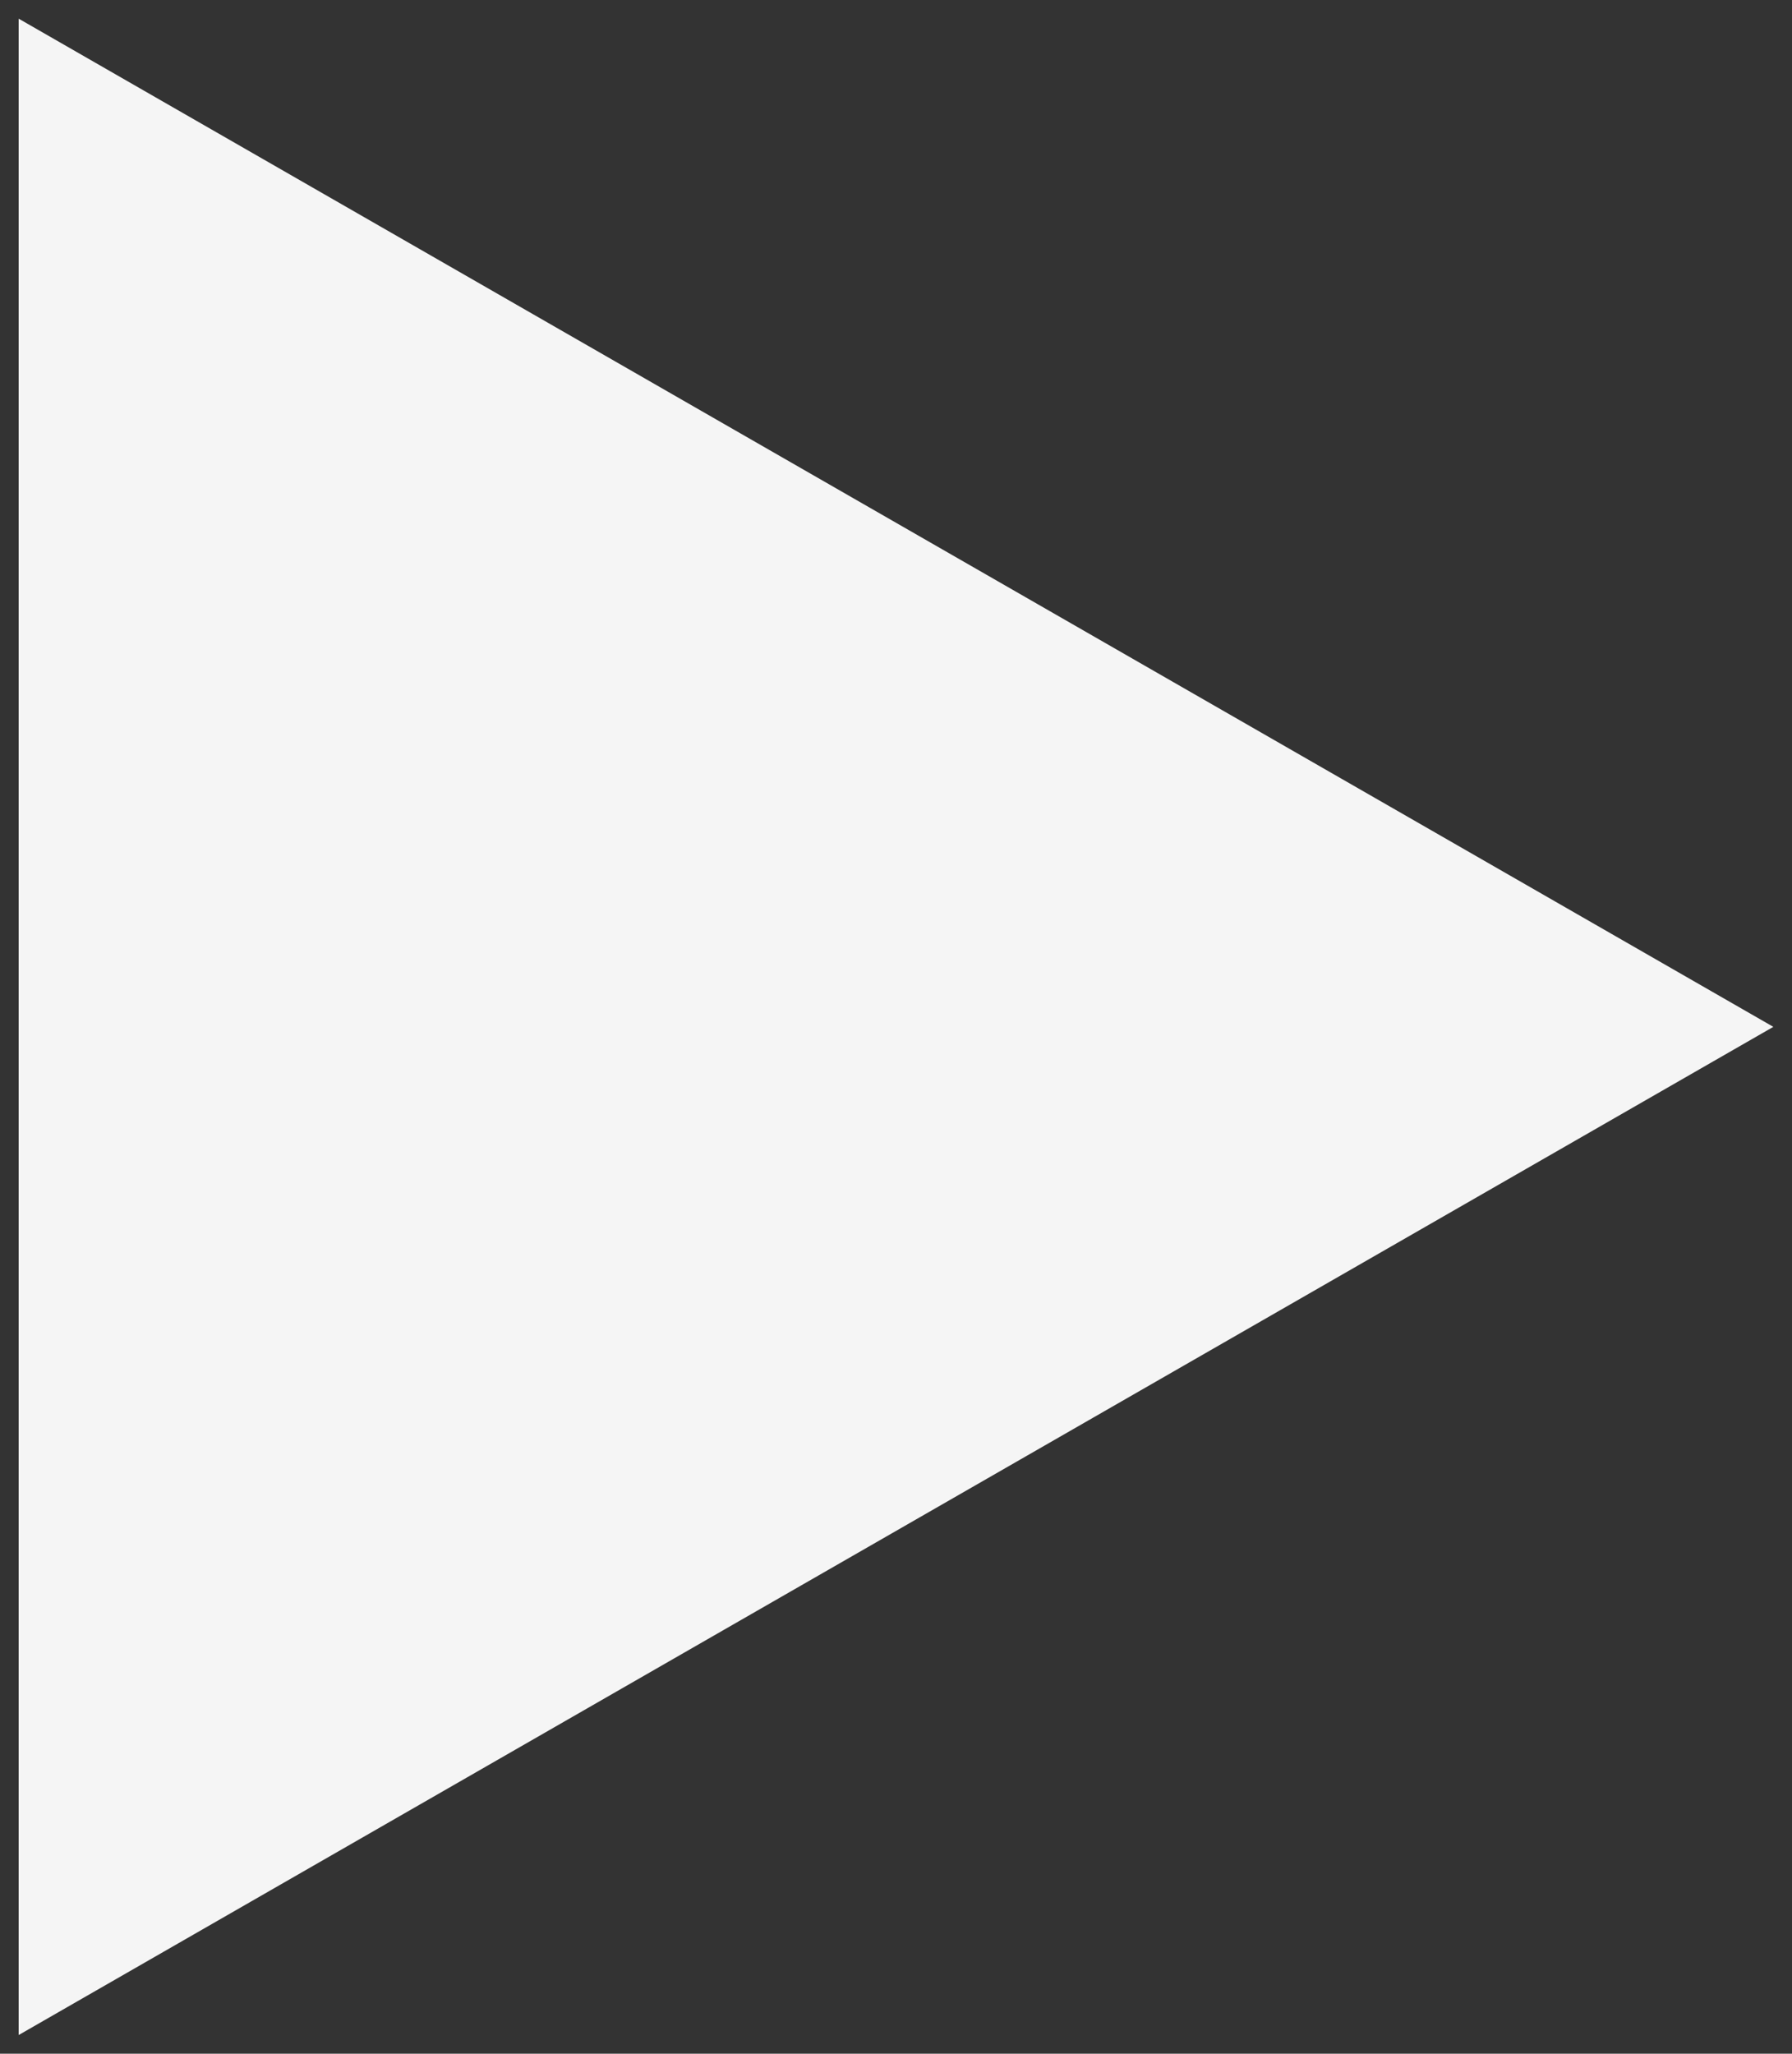 <?xml version="1.0" encoding="UTF-8"?>
<svg width="48px" height="55px" viewBox="0 0 48 55" version="1.1" xmlns="http://www.w3.org/2000/svg" xmlns:xlink="http://www.w3.org/1999/xlink">
    <rect x="0" y="0" width="48" height="55" fill="#333333" stroke="none"/>
    <!-- Generator: Sketch 63.1 (92452) - https://sketch.com -->
    <title>Icon_PlayTriangle</title>
    <desc>Created with Sketch.</desc>
    <g id="Symbols" stroke="none" stroke-width="1" fill="none" fill-rule="evenodd" opacity="0.95">
        <g id="card/title2" transform="translate(-164, -80)" fill="#FFFFFF">
            <g id="Video-Thumbnail" transform="translate(1, 1)">
                <polygon id="Icon_PlayTriangle" transform="translate(187, 106.5) rotate(-270) translate(-187, -106.5) " points="187 83 214 130 160 130"></polygon>
            </g>
        </g>
    </g>
</svg>